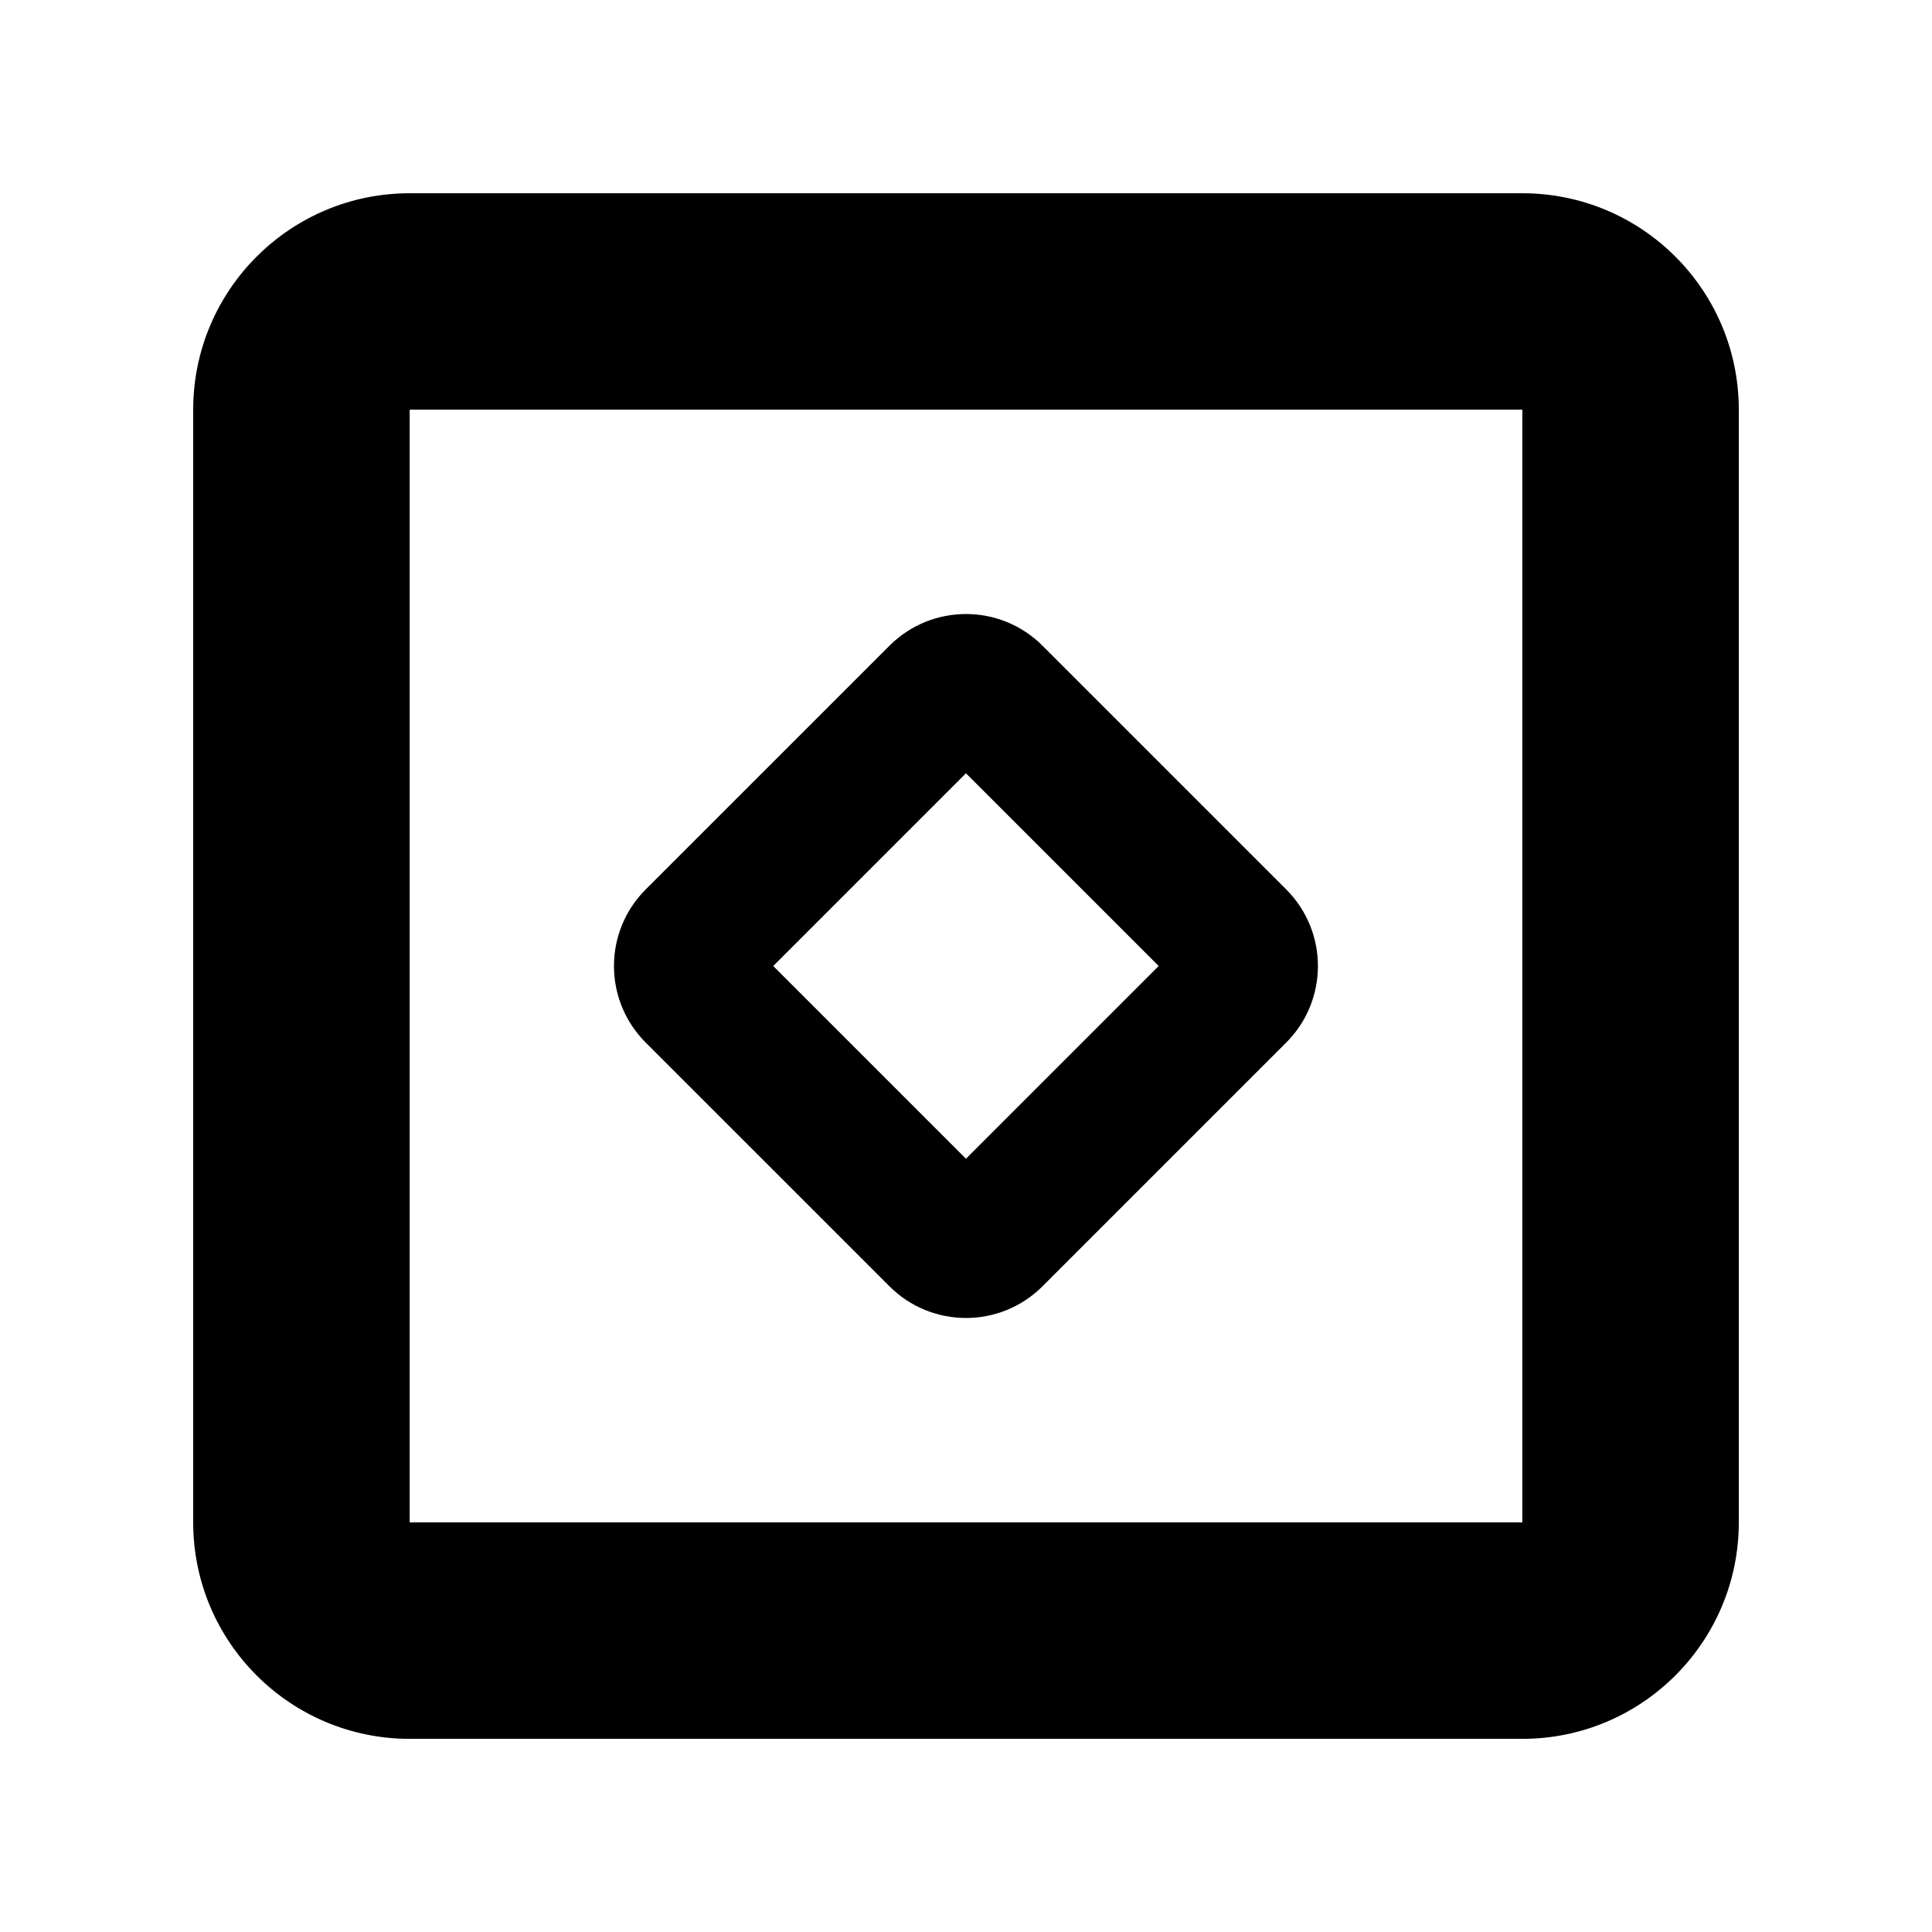<svg width="40" height="40" viewBox="0 0 40 40" fill="none" xmlns="http://www.w3.org/2000/svg">
<path fill-rule="evenodd" clip-rule="evenodd" d="M8.482 8.482H31.518V31.519H8.482L8.482 8.482ZM4 8.482C4 6.007 6.007 4.001 8.482 4.001H31.518C33.993 4.001 36 6.007 36 8.482V31.519C36 33.994 33.993 36.001 31.518 36.001H8.482C6.007 36.001 4 33.994 4 31.519V8.482ZM19.999 16.01L23.989 20L19.999 23.99L16.009 20L19.999 16.01ZM26.63 18.415C27.505 19.291 27.505 20.709 26.63 21.585L21.584 26.631C20.709 27.506 19.29 27.506 18.415 26.631L13.368 21.585C12.493 20.709 12.493 19.291 13.368 18.415L18.415 13.369C19.29 12.494 20.709 12.494 21.584 13.369L26.63 18.415Z" fill="black"/>
</svg>
